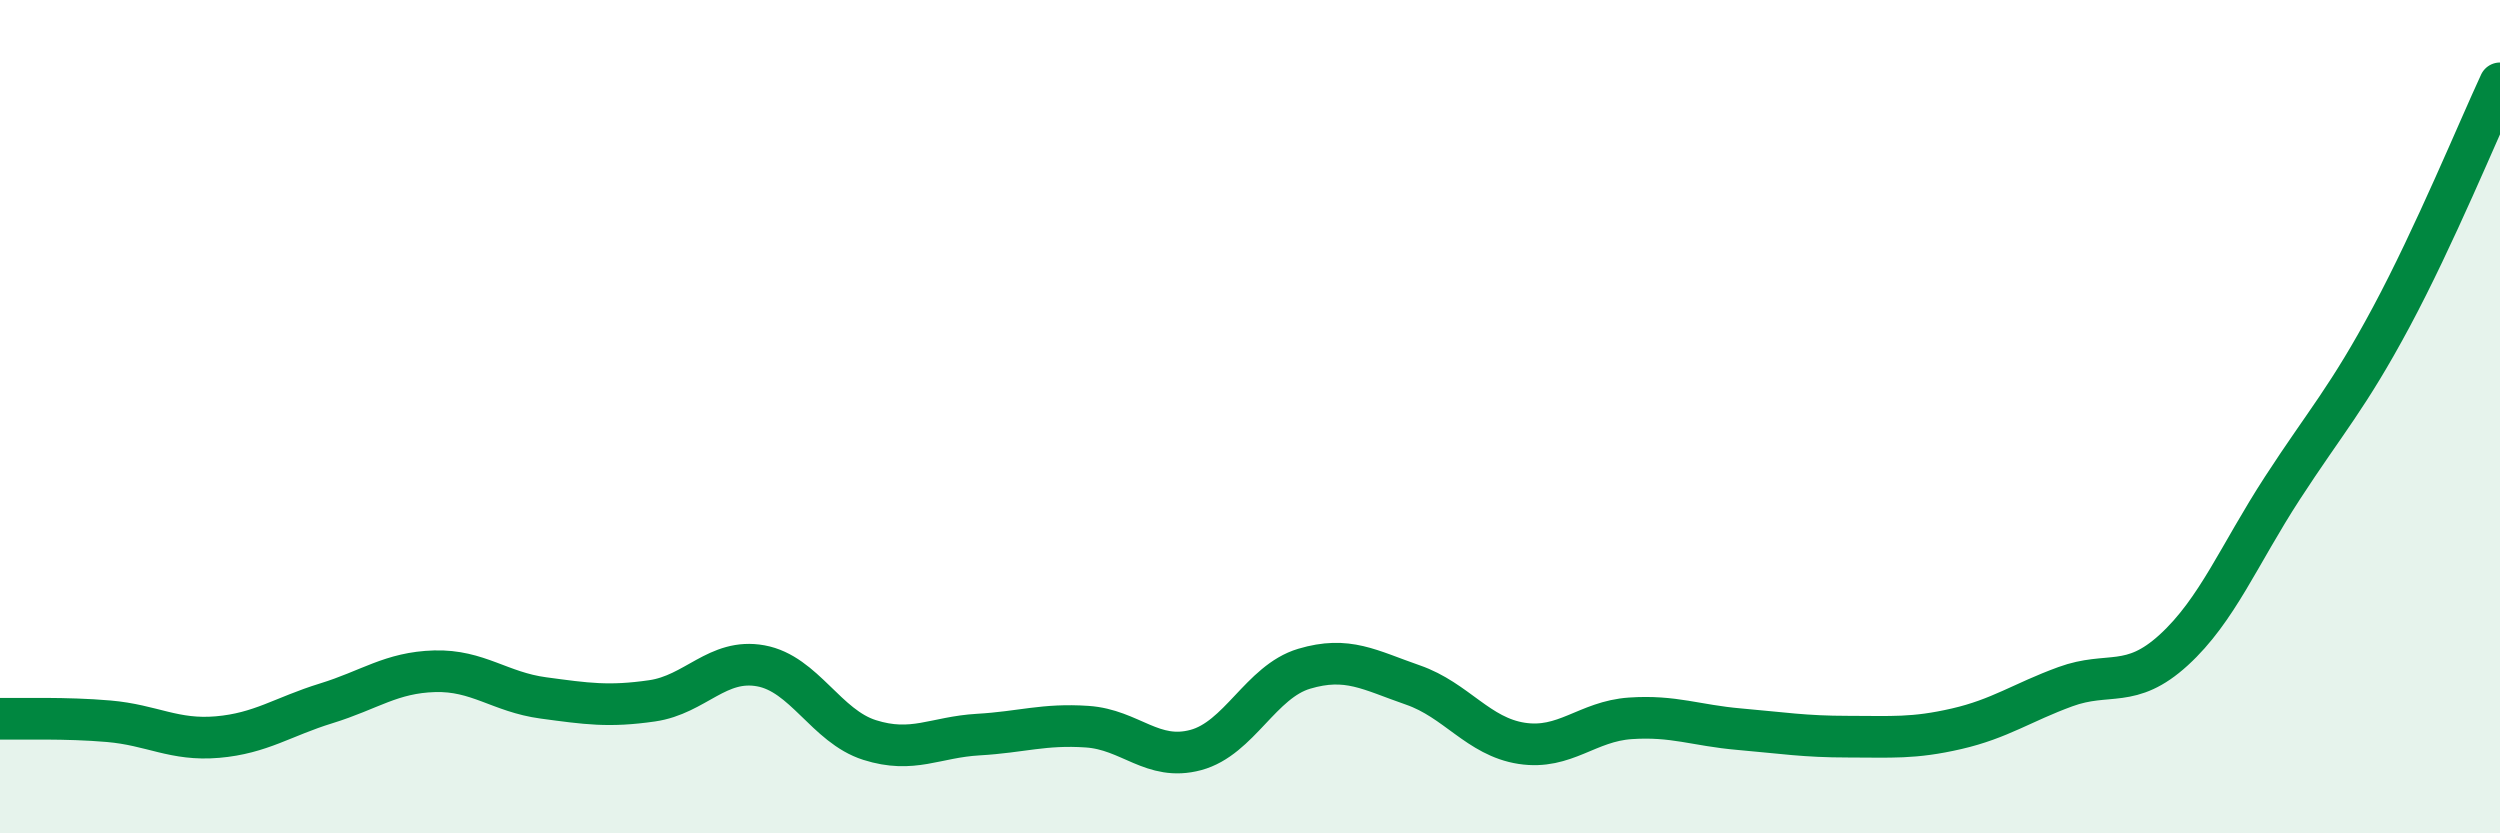 
    <svg width="60" height="20" viewBox="0 0 60 20" xmlns="http://www.w3.org/2000/svg">
      <path
        d="M 0,17.25 C 0.52,17.26 1.57,17.22 2.61,17.31 C 3.65,17.4 4.18,17.78 5.22,17.69 C 6.26,17.6 6.79,17.2 7.83,16.88 C 8.87,16.56 9.39,16.14 10.43,16.11 C 11.47,16.08 12,16.61 13.04,16.75 C 14.08,16.89 14.61,16.97 15.65,16.82 C 16.69,16.67 17.22,15.79 18.26,15.98 C 19.3,16.17 19.83,17.43 20.87,17.76 C 21.91,18.09 22.44,17.69 23.48,17.63 C 24.52,17.57 25.05,17.37 26.09,17.44 C 27.13,17.51 27.66,18.28 28.7,18 C 29.74,17.72 30.26,16.36 31.3,16.05 C 32.34,15.74 32.87,16.08 33.91,16.44 C 34.95,16.8 35.48,17.68 36.52,17.84 C 37.56,18 38.09,17.31 39.13,17.24 C 40.17,17.17 40.7,17.41 41.74,17.5 C 42.78,17.59 43.31,17.68 44.35,17.68 C 45.39,17.68 45.92,17.73 46.96,17.49 C 48,17.25 48.53,16.86 49.57,16.48 C 50.61,16.1 51.13,16.55 52.17,15.6 C 53.21,14.65 53.74,13.31 54.78,11.71 C 55.82,10.11 56.35,9.55 57.39,7.61 C 58.43,5.67 59.48,3.12 60,2L60 20L0 20Z"
        fill="#008740"
        opacity="0.1"
        stroke-linecap="round"
        stroke-linejoin="round"
      />
      <path
        d="M 0,17.25 C 0.52,17.26 1.57,17.22 2.61,17.31 C 3.65,17.4 4.18,17.78 5.22,17.69 C 6.26,17.6 6.79,17.2 7.83,16.88 C 8.87,16.56 9.39,16.14 10.43,16.11 C 11.47,16.08 12,16.61 13.04,16.75 C 14.08,16.89 14.61,16.97 15.65,16.82 C 16.69,16.67 17.22,15.79 18.26,15.98 C 19.3,16.17 19.83,17.43 20.87,17.76 C 21.91,18.09 22.44,17.69 23.48,17.63 C 24.52,17.57 25.05,17.37 26.09,17.44 C 27.13,17.51 27.66,18.28 28.7,18 C 29.74,17.72 30.26,16.36 31.3,16.05 C 32.34,15.74 32.87,16.08 33.91,16.44 C 34.95,16.8 35.48,17.68 36.52,17.84 C 37.56,18 38.09,17.31 39.13,17.24 C 40.17,17.17 40.7,17.41 41.74,17.5 C 42.78,17.59 43.31,17.68 44.35,17.68 C 45.39,17.68 45.92,17.73 46.96,17.49 C 48,17.25 48.53,16.86 49.57,16.48 C 50.61,16.1 51.13,16.55 52.17,15.6 C 53.21,14.65 53.74,13.31 54.78,11.71 C 55.82,10.11 56.35,9.55 57.39,7.61 C 58.43,5.67 59.48,3.12 60,2"
        stroke="#008740"
        stroke-width="1"
        fill="none"
        stroke-linecap="round"
        stroke-linejoin="round"
      />
    </svg>
  